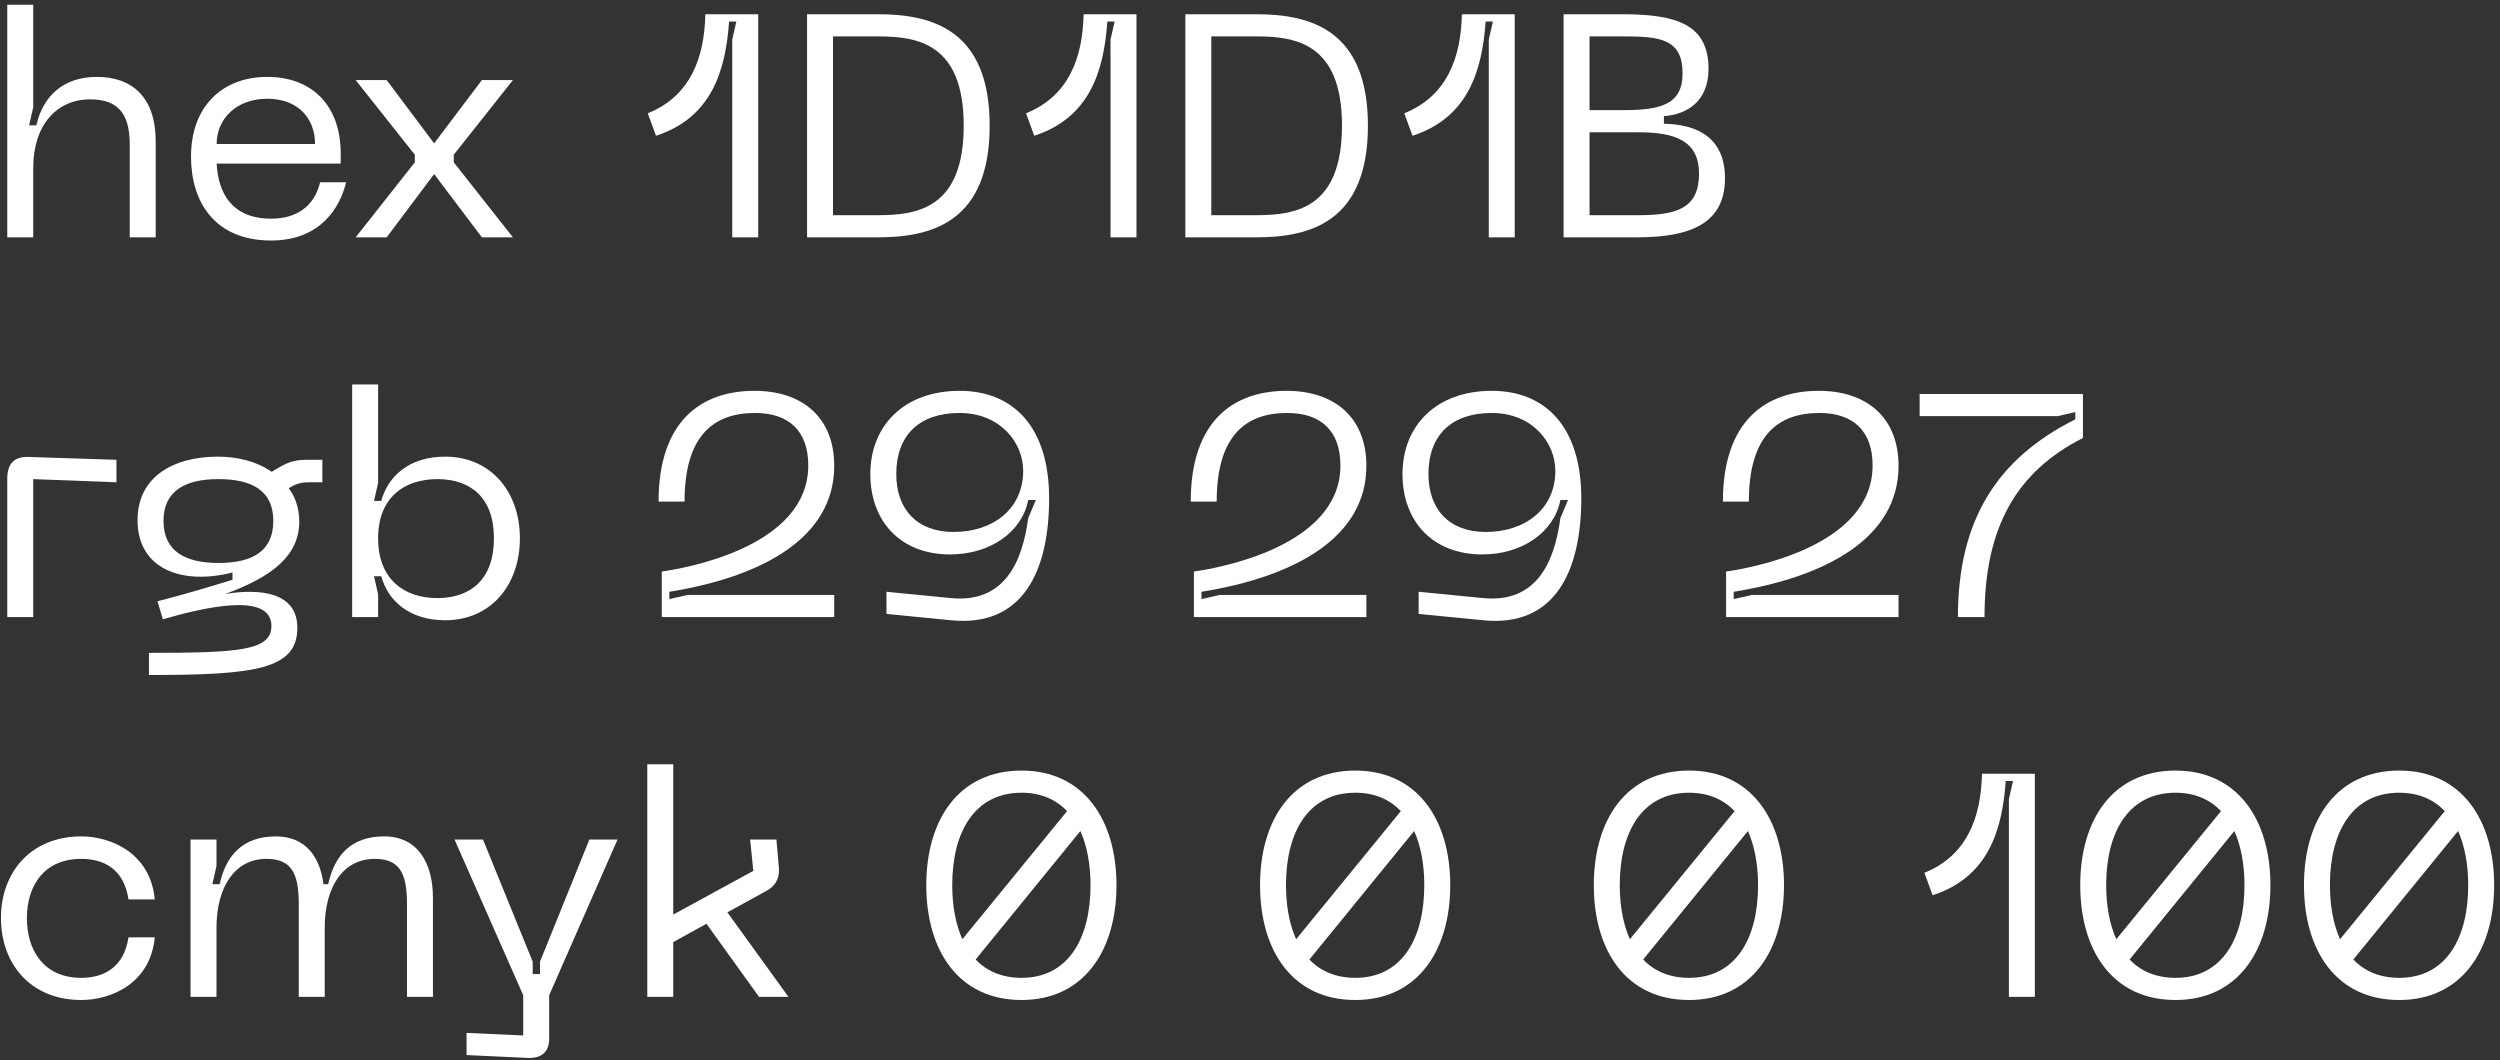 <?xml version="1.0" encoding="UTF-8"?> <svg xmlns="http://www.w3.org/2000/svg" width="158" height="67" viewBox="0 0 158 67" fill="none"><rect x="0" y="0" width="158" height="67" fill="#333333" stroke="none"/><path d="M151.631 48.7C155.551 48.7 157.631 51.8 157.631 55.94C157.631 60.1 155.551 63.2 151.631 63.2C147.671 63.2 145.611 60.1 145.611 55.94C145.611 51.8 147.671 48.7 151.631 48.7ZM151.631 50.1C148.691 50.1 147.251 52.54 147.251 55.94C147.251 57.26 147.471 58.42 147.891 59.36L154.511 51.26C153.791 50.52 152.851 50.1 151.631 50.1ZM151.631 61.8C154.551 61.8 155.991 59.36 155.991 55.94C155.991 54.64 155.771 53.46 155.351 52.52L148.731 60.64C149.431 61.38 150.411 61.8 151.631 61.8Z" fill="white"></path><path d="M137.491 48.7C141.411 48.7 143.491 51.8 143.491 55.94C143.491 60.1 141.411 63.2 137.491 63.2C133.531 63.2 131.471 60.1 131.471 55.94C131.471 51.8 133.531 48.7 137.491 48.7ZM137.491 50.1C134.551 50.1 133.111 52.54 133.111 55.94C133.111 57.26 133.331 58.42 133.751 59.36L140.371 51.26C139.651 50.52 138.711 50.1 137.491 50.1ZM137.491 61.8C140.411 61.8 141.851 59.36 141.851 55.94C141.851 54.64 141.631 53.46 141.211 52.52L134.591 60.64C135.291 61.38 136.271 61.8 137.491 61.8Z" fill="white"></path><path d="M122.142 56.58L121.622 55.16C124.302 54.08 125.202 51.68 125.262 48.9L128.602 48.9L128.602 63L126.962 63L126.962 50.5L127.222 49.36L126.762 49.36C126.542 52.5 125.642 55.44 122.142 56.58Z" fill="white"></path><path d="M106.749 48.7C110.669 48.7 112.749 51.8 112.749 55.94C112.749 60.1 110.669 63.2 106.749 63.2C102.789 63.2 100.729 60.1 100.729 55.94C100.729 51.8 102.789 48.7 106.749 48.7ZM106.749 50.1C103.809 50.1 102.369 52.54 102.369 55.94C102.369 57.26 102.589 58.42 103.009 59.36L109.629 51.26C108.909 50.52 107.969 50.1 106.749 50.1ZM106.749 61.8C109.669 61.8 111.109 59.36 111.109 55.94C111.109 54.64 110.889 53.46 110.469 52.52L103.849 60.64C104.549 61.38 105.529 61.8 106.749 61.8Z" fill="white"></path><path d="M85.655 48.7C89.575 48.7 91.655 51.8 91.655 55.94C91.655 60.1 89.575 63.2 85.655 63.2C81.695 63.2 79.635 60.1 79.635 55.94C79.635 51.8 81.695 48.7 85.655 48.7ZM85.655 50.1C82.715 50.1 81.275 52.54 81.275 55.94C81.275 57.26 81.495 58.42 81.915 59.36L88.535 51.26C87.815 50.52 86.875 50.1 85.655 50.1ZM85.655 61.8C88.575 61.8 90.015 59.36 90.015 55.94C90.015 54.64 89.795 53.46 89.375 52.52L82.755 60.64C83.455 61.38 84.435 61.8 85.655 61.8Z" fill="white"></path><path d="M64.561 48.7C68.481 48.7 70.561 51.8 70.561 55.94C70.561 60.1 68.481 63.2 64.561 63.2C60.601 63.2 58.541 60.1 58.541 55.94C58.541 51.8 60.601 48.7 64.561 48.7ZM64.561 50.1C61.621 50.1 60.181 52.54 60.181 55.94C60.181 57.26 60.401 58.42 60.821 59.36L67.441 51.26C66.721 50.52 65.781 50.1 64.561 50.1ZM64.561 61.8C67.481 61.8 68.921 59.36 68.921 55.94C68.921 54.64 68.701 53.46 68.281 52.52L61.661 60.64C62.361 61.38 63.341 61.8 64.561 61.8Z" fill="white"></path><path d="M49.829 63L47.969 63L44.649 58.38L42.549 59.54L42.549 63L40.909 63L40.909 48.3L42.549 48.3L42.549 57.8L47.609 55.04L47.409 53.06L49.069 53.06L49.229 54.88C49.269 55.54 48.989 56.02 48.409 56.32L45.969 57.66L49.829 63Z" fill="white"></path><path d="M34.127 60.78L37.247 53.06L39.027 53.06L34.707 62.9L34.707 65.66C34.707 66.44 34.267 66.9 33.347 66.86L29.487 66.68L29.487 65.28L33.067 65.44L33.067 62.9L28.727 53.06L30.527 53.06L33.667 60.78L33.667 61.56L34.127 61.56L34.127 60.78Z" fill="white"></path><path d="M24.282 52.86C26.382 52.86 27.362 54.52 27.362 56.74L27.362 63L25.722 63L25.722 57.14C25.722 55.22 25.282 54.28 23.682 54.28C21.702 54.28 20.522 56.02 20.522 58.64L20.522 63L18.882 63L18.882 57.14C18.882 55.22 18.442 54.28 16.842 54.28C14.862 54.28 13.682 56.02 13.682 58.64L13.682 63L12.042 63L12.042 53.06L13.682 53.06L13.682 54.74L13.422 55.88L13.882 55.88C14.282 54.08 15.322 52.86 17.442 52.86C19.262 52.86 20.222 54.1 20.442 55.88L20.742 55.88C21.142 54.08 22.162 52.86 24.282 52.86Z" fill="white"></path><path d="M0.06 58.02C0.06 55.16 1.92 52.86 5.14 52.86C7.06 52.86 9.52 53.96 9.78 56.84L8.12 56.84C7.84 54.94 6.58 54.28 5.14 54.28C2.78 54.28 1.7 55.98 1.7 58.02C1.7 60.08 2.78 61.8 5.14 61.8C6.58 61.8 7.84 61.12 8.12 59.24L9.78 59.24C9.52 62.12 7.06 63.2 5.14 63.2C1.92 63.2 0.06 60.9 0.06 58.02Z" fill="white"></path><path d="M125.421 39L123.741 39C123.741 32.9 126.181 29 131.161 26.5L131.161 26.04L130.041 26.3L121.321 26.3L121.321 24.9L131.641 24.9L131.641 27.68C127.461 29.8 125.421 33.3 125.421 39Z" fill="white"></path><path d="M110.528 31.7L108.888 31.7C108.888 26.62 111.568 24.7 114.948 24.7C117.948 24.7 119.988 26.36 119.988 29.44C119.988 34.02 115.388 36.46 109.568 37.4L109.568 37.86L110.728 37.6L119.988 37.6L119.988 39L109.088 39L109.088 36.12C110.528 35.92 118.348 34.58 118.348 29.42C118.348 27.24 117.128 26.1 114.988 26.1C112.388 26.1 110.528 27.5 110.528 31.7Z" fill="white"></path><path d="M99.938 31.5C99.938 36.08 98.278 39.66 93.738 39.2L89.658 38.8L89.658 37.4L93.738 37.8C97.118 38.12 98.238 35.54 98.618 32.74L99.098 31.6L98.618 31.6C98.218 33.64 96.198 35.04 93.678 35.04C90.518 35.04 88.638 32.92 88.638 29.96C88.638 26.9 90.778 24.7 94.278 24.7C97.658 24.7 99.938 26.96 99.938 31.5ZM98.298 29.76C98.298 27.96 96.838 26.1 94.278 26.1C91.738 26.1 90.278 27.5 90.278 29.96C90.278 32.18 91.578 33.62 93.898 33.62C96.398 33.62 98.298 32.16 98.298 29.76Z" fill="white"></path><path d="M76.895 31.7L75.255 31.7C75.255 26.62 77.935 24.7 81.315 24.7C84.315 24.7 86.355 26.36 86.355 29.44C86.355 34.02 81.755 36.46 75.935 37.4L75.935 37.86L77.095 37.6L86.355 37.6L86.355 39L75.455 39L75.455 36.12C76.895 35.92 84.715 34.58 84.715 29.42C84.715 27.24 83.495 26.1 81.355 26.1C78.755 26.1 76.895 27.5 76.895 31.7Z" fill="white"></path><path d="M66.305 31.5C66.305 36.08 64.645 39.66 60.105 39.2L56.025 38.8L56.025 37.4L60.105 37.8C63.485 38.12 64.605 35.54 64.985 32.74L65.465 31.6L64.985 31.6C64.585 33.64 62.565 35.04 60.045 35.04C56.885 35.04 55.005 32.92 55.005 29.96C55.005 26.9 57.145 24.7 60.645 24.7C64.025 24.7 66.305 26.96 66.305 31.5ZM64.665 29.76C64.665 27.96 63.205 26.1 60.645 26.1C58.105 26.1 56.645 27.5 56.645 29.96C56.645 32.18 57.945 33.62 60.265 33.62C62.765 33.62 64.665 32.16 64.665 29.76Z" fill="white"></path><path d="M43.263 31.7L41.623 31.7C41.623 26.62 44.303 24.7 47.683 24.7C50.683 24.7 52.723 26.36 52.723 29.44C52.723 34.02 48.123 36.46 42.303 37.4L42.303 37.86L43.463 37.6L52.723 37.6L52.723 39L41.823 39L41.823 36.12C43.263 35.92 51.083 34.58 51.083 29.42C51.083 27.24 49.863 26.1 47.723 26.1C45.123 26.1 43.263 27.5 43.263 31.7Z" fill="white"></path><path d="M23.897 39L22.257 39L22.257 24.3L23.897 24.3L23.897 30.52L23.637 31.66L24.097 31.66C24.517 30.1 25.857 28.86 28.137 28.86C31.017 28.86 32.857 31.08 32.857 34.02C32.857 36.98 31.017 39.2 28.137 39.2C25.857 39.2 24.517 37.96 24.097 36.42L23.637 36.42L23.897 37.56L23.897 39ZM23.897 34.02C23.897 36.66 25.597 37.8 27.637 37.8C29.697 37.8 31.217 36.66 31.217 34.02C31.217 31.4 29.697 30.28 27.637 30.28C25.597 30.28 23.897 31.4 23.897 34.02Z" fill="white"></path><path d="M19.493 29.06L20.373 29.06L20.373 30.48L19.533 30.48C18.993 30.48 18.633 30.6 18.253 30.86C18.653 31.4 18.913 32.1 18.913 32.96C18.913 35.1 17.233 36.44 14.233 37.54C16.553 37.16 18.793 37.48 18.793 39.68C18.793 42.32 16.073 42.66 9.413 42.66L9.413 41.26C15.113 41.26 17.153 41.12 17.153 39.56C17.153 37.36 12.773 38.42 10.293 39.14L9.953 38C11.593 37.58 13.153 37.12 14.693 36.64L14.693 36.18C11.493 37 8.693 35.96 8.693 32.88C8.693 30.14 10.933 28.86 13.793 28.86C14.993 28.86 16.233 29.16 17.173 29.82C18.213 29.16 18.593 29.06 19.493 29.06ZM13.813 35.58C15.913 35.58 17.273 34.86 17.273 32.92C17.273 31 15.913 30.28 13.813 30.28C11.733 30.28 10.333 31 10.333 32.92C10.333 34.86 11.733 35.58 13.813 35.58Z" fill="white"></path><path d="M2.1 39L0.46 39L0.46 30.24C0.46 29.3 0.9 28.84 1.84 28.88L7.36 29.06L7.36 30.48L2.1 30.28L2.1 39Z" fill="white"></path><path d="M103.459 15L98.819 15L98.819 0.9L102.559 0.9C106.019 0.9 107.979 1.58 107.979 4.36C107.979 6.4 106.619 7.24 105.159 7.34L105.159 7.82C107.319 7.86 109.019 8.74 109.019 11.26C109.019 14.1 106.879 15 103.459 15ZM100.459 2.3L100.459 6.96L102.619 6.96C104.919 6.96 106.339 6.62 106.339 4.64C106.339 2.46 104.919 2.3 102.619 2.3L100.459 2.3ZM100.459 8.36L100.459 13.6L103.539 13.6C105.919 13.6 107.379 13.2 107.379 10.98C107.379 8.92 105.919 8.36 103.539 8.36L100.459 8.36Z" fill="white"></path><path d="M89.271 8.58L88.751 7.16C91.431 6.08 92.331 3.68 92.391 0.9L95.731 0.9L95.731 15L94.091 15L94.091 2.5L94.351 1.36L93.891 1.36C93.671 4.5 92.771 7.44 89.271 8.58Z" fill="white"></path><path d="M79.393 0.9C82.813 0.9 86.453 1.88 86.453 7.94C86.453 14.02 82.813 15 79.393 15L74.913 15L74.913 0.9L79.393 0.9ZM76.553 13.6L79.393 13.6C81.893 13.6 84.813 13.16 84.813 7.94C84.813 2.74 81.893 2.3 79.393 2.3L76.553 2.3L76.553 13.6Z" fill="white"></path><path d="M65.365 8.58L64.845 7.16C67.525 6.08 68.425 3.68 68.485 0.9L71.825 0.9L71.825 15L70.185 15L70.185 2.5L70.445 1.36L69.985 1.36C69.765 4.5 68.865 7.44 65.365 8.58Z" fill="white"></path><path d="M55.487 0.9C58.907 0.9 62.547 1.88 62.547 7.94C62.547 14.02 58.907 15 55.487 15L51.007 15L51.007 0.9L55.487 0.9ZM52.647 13.6L55.487 13.6C57.987 13.6 60.907 13.16 60.907 7.94C60.907 2.74 57.987 2.3 55.487 2.3L52.647 2.3L52.647 13.6Z" fill="white"></path><path d="M41.459 8.58L40.938 7.16C43.618 6.08 44.519 3.68 44.578 0.9L47.919 0.9L47.919 15L46.279 15L46.279 2.5L46.538 1.36L46.078 1.36C45.858 4.5 44.959 7.44 41.459 8.58Z" fill="white"></path><path d="M24.437 15L22.477 15L26.217 10.26L26.217 9.78L22.477 5.06L24.437 5.06L27.437 9.06L30.457 5.06L32.417 5.06L28.677 9.78L28.677 10.26L32.417 15L30.457 15L27.437 11L24.437 15Z" fill="white"></path><path d="M12.072 9.9C12.072 6.7 14.072 4.86 16.892 4.86C19.692 4.86 21.532 6.64 21.532 9.7L21.532 10.34L13.692 10.34C13.792 12.22 14.672 13.82 17.132 13.82C18.772 13.82 19.872 13.02 20.232 11.52L21.872 11.52C21.512 13.06 20.292 15.2 17.132 15.2C13.572 15.2 12.072 12.76 12.072 9.9ZM13.692 9.1L19.912 9.1C19.912 7.52 18.872 6.24 16.892 6.24C14.932 6.24 13.692 7.52 13.692 9.1Z" fill="white"></path><path d="M6.12 4.86C8.38 4.86 9.84 6.18 9.84 8.92L9.84 15L8.2 15L8.2 9.14C8.2 7.08 7.38 6.28 5.68 6.28C3.58 6.28 2.1 7.92 2.1 10.6L2.1 15L0.46 15L0.46 0.3L2.1 0.3L2.1 6.78L1.84 7.92L2.3 7.92C2.7 6.12 3.96 4.86 6.12 4.86Z" fill="white"></path></svg> 